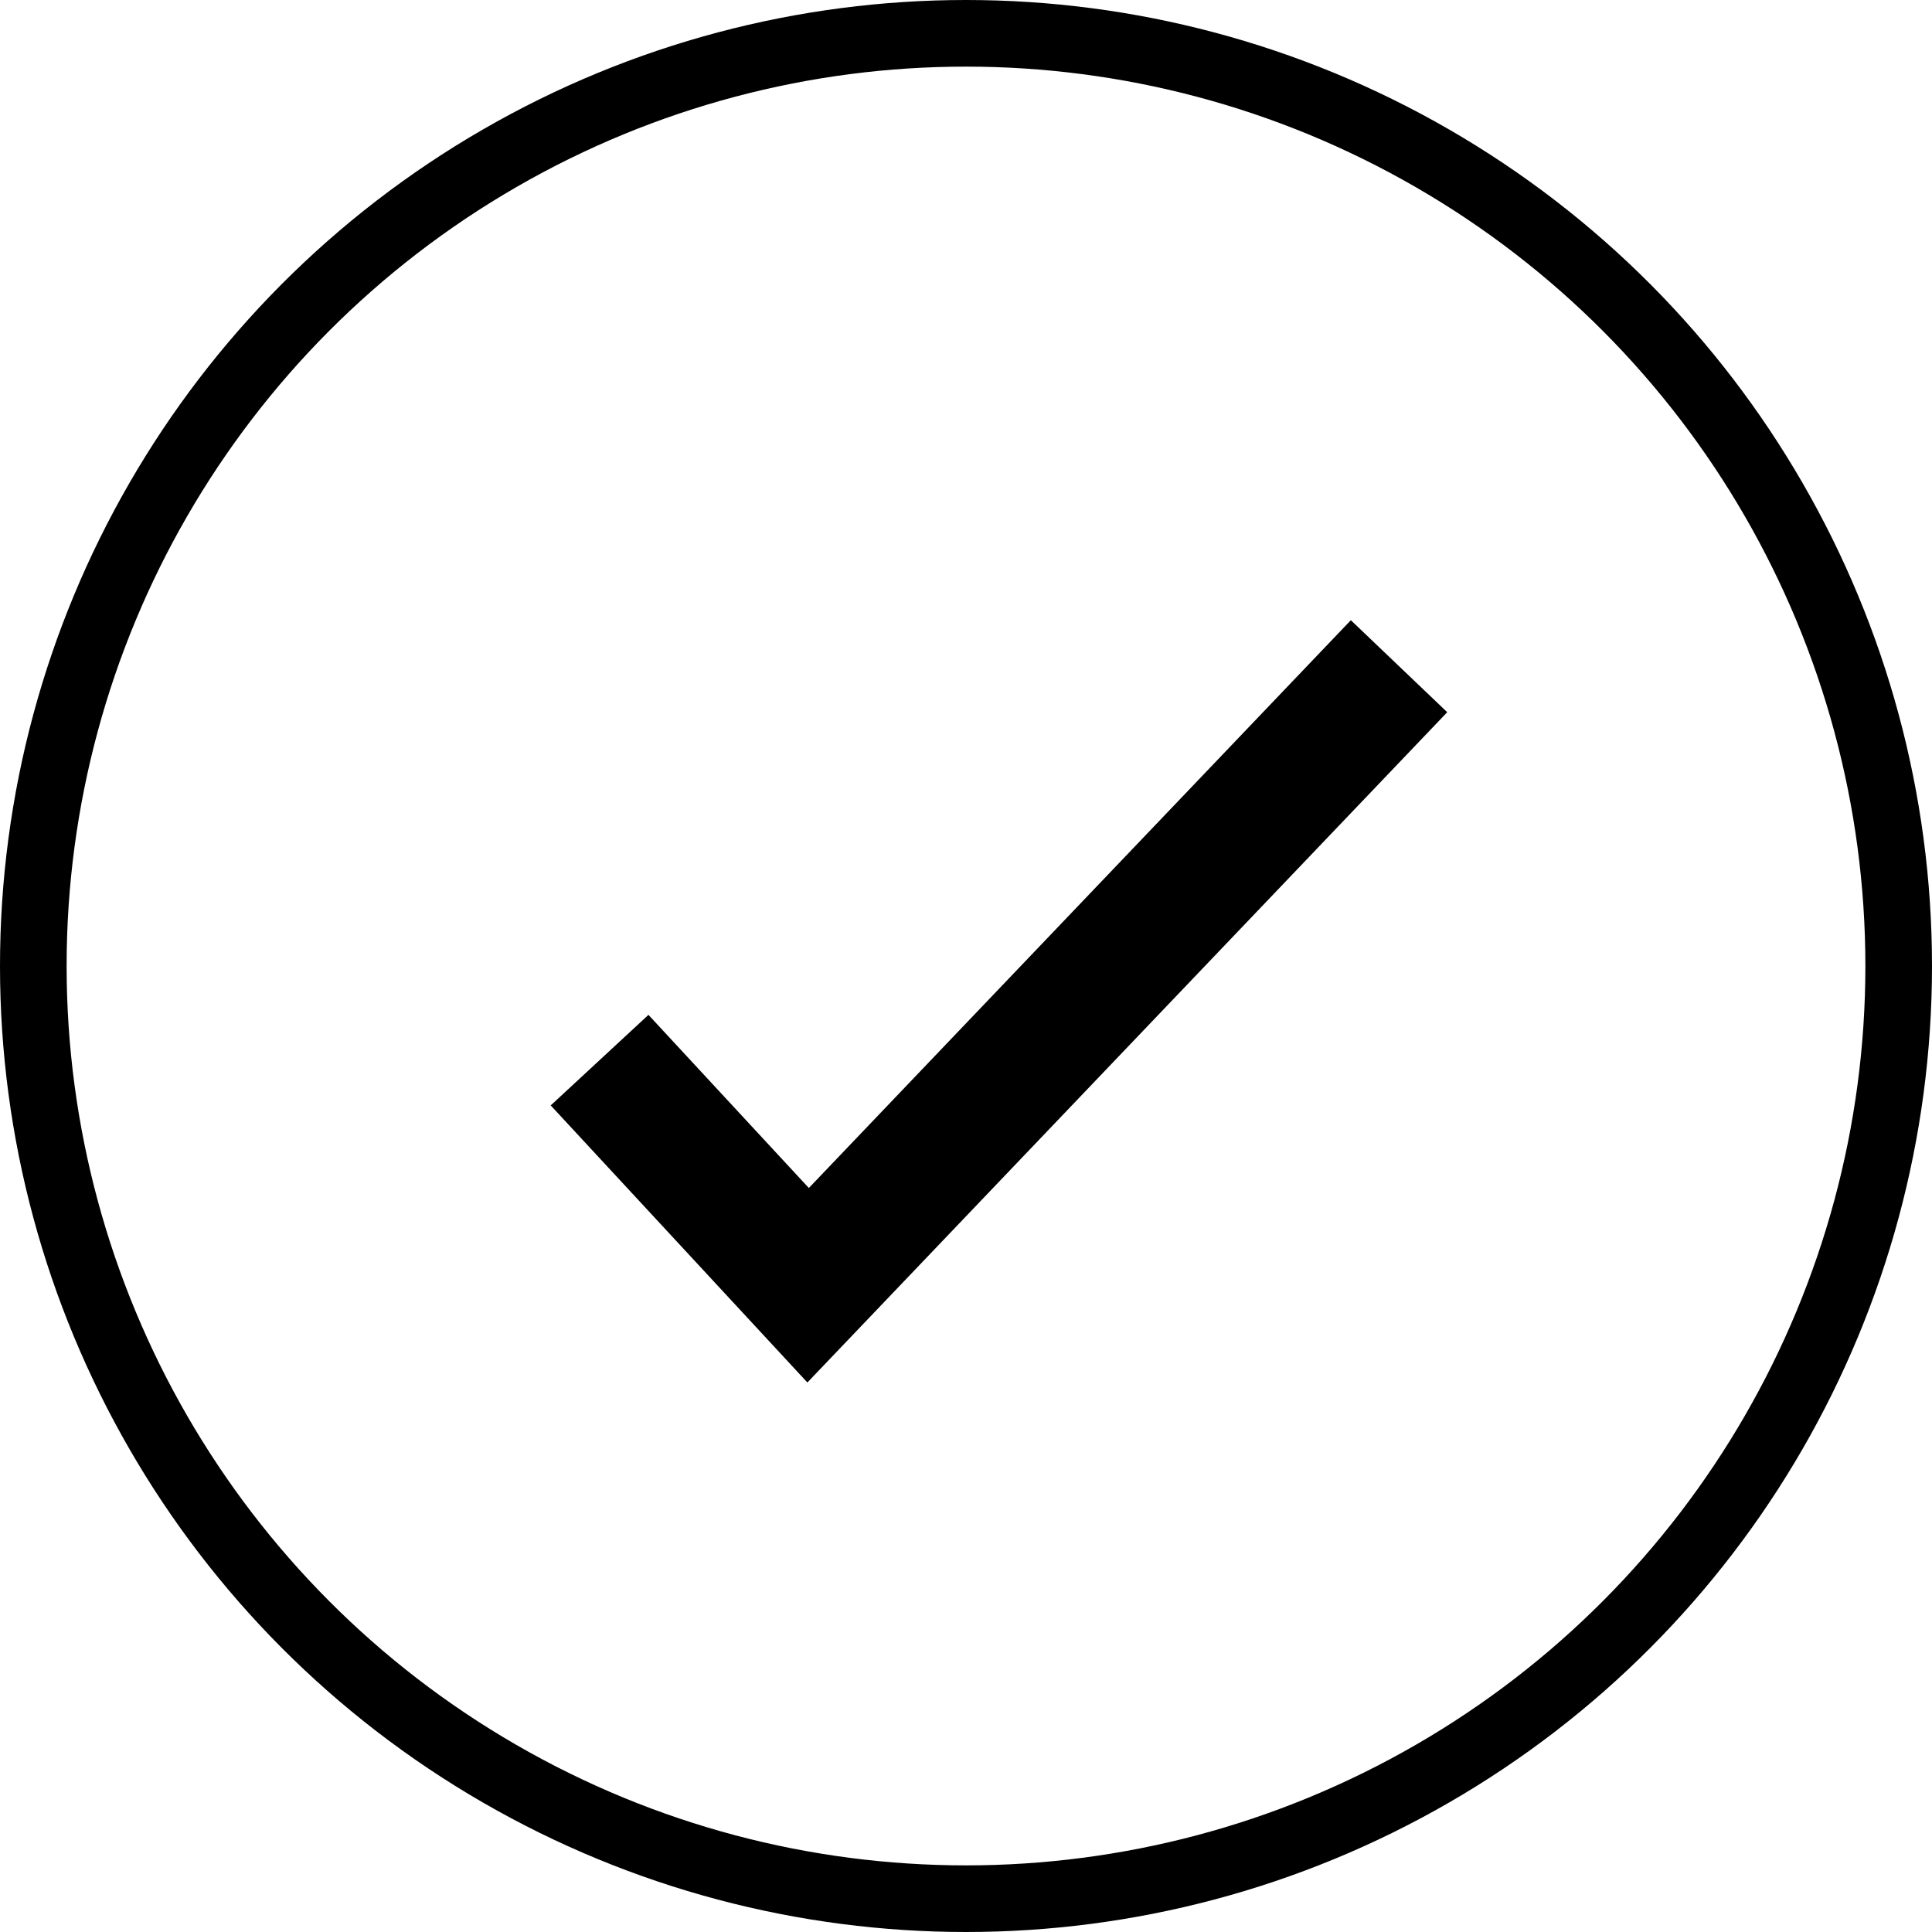 <?xml version="1.0" encoding="UTF-8"?> <svg xmlns="http://www.w3.org/2000/svg" width="29" height="29" viewBox="0 0 29 29" fill="none"> <circle cx="14.5" cy="14.5" r="14" stroke="black"></circle> <path d="M21 10L12.13 19.292L9 15.913" stroke="black" stroke-width="2"></path> </svg> 